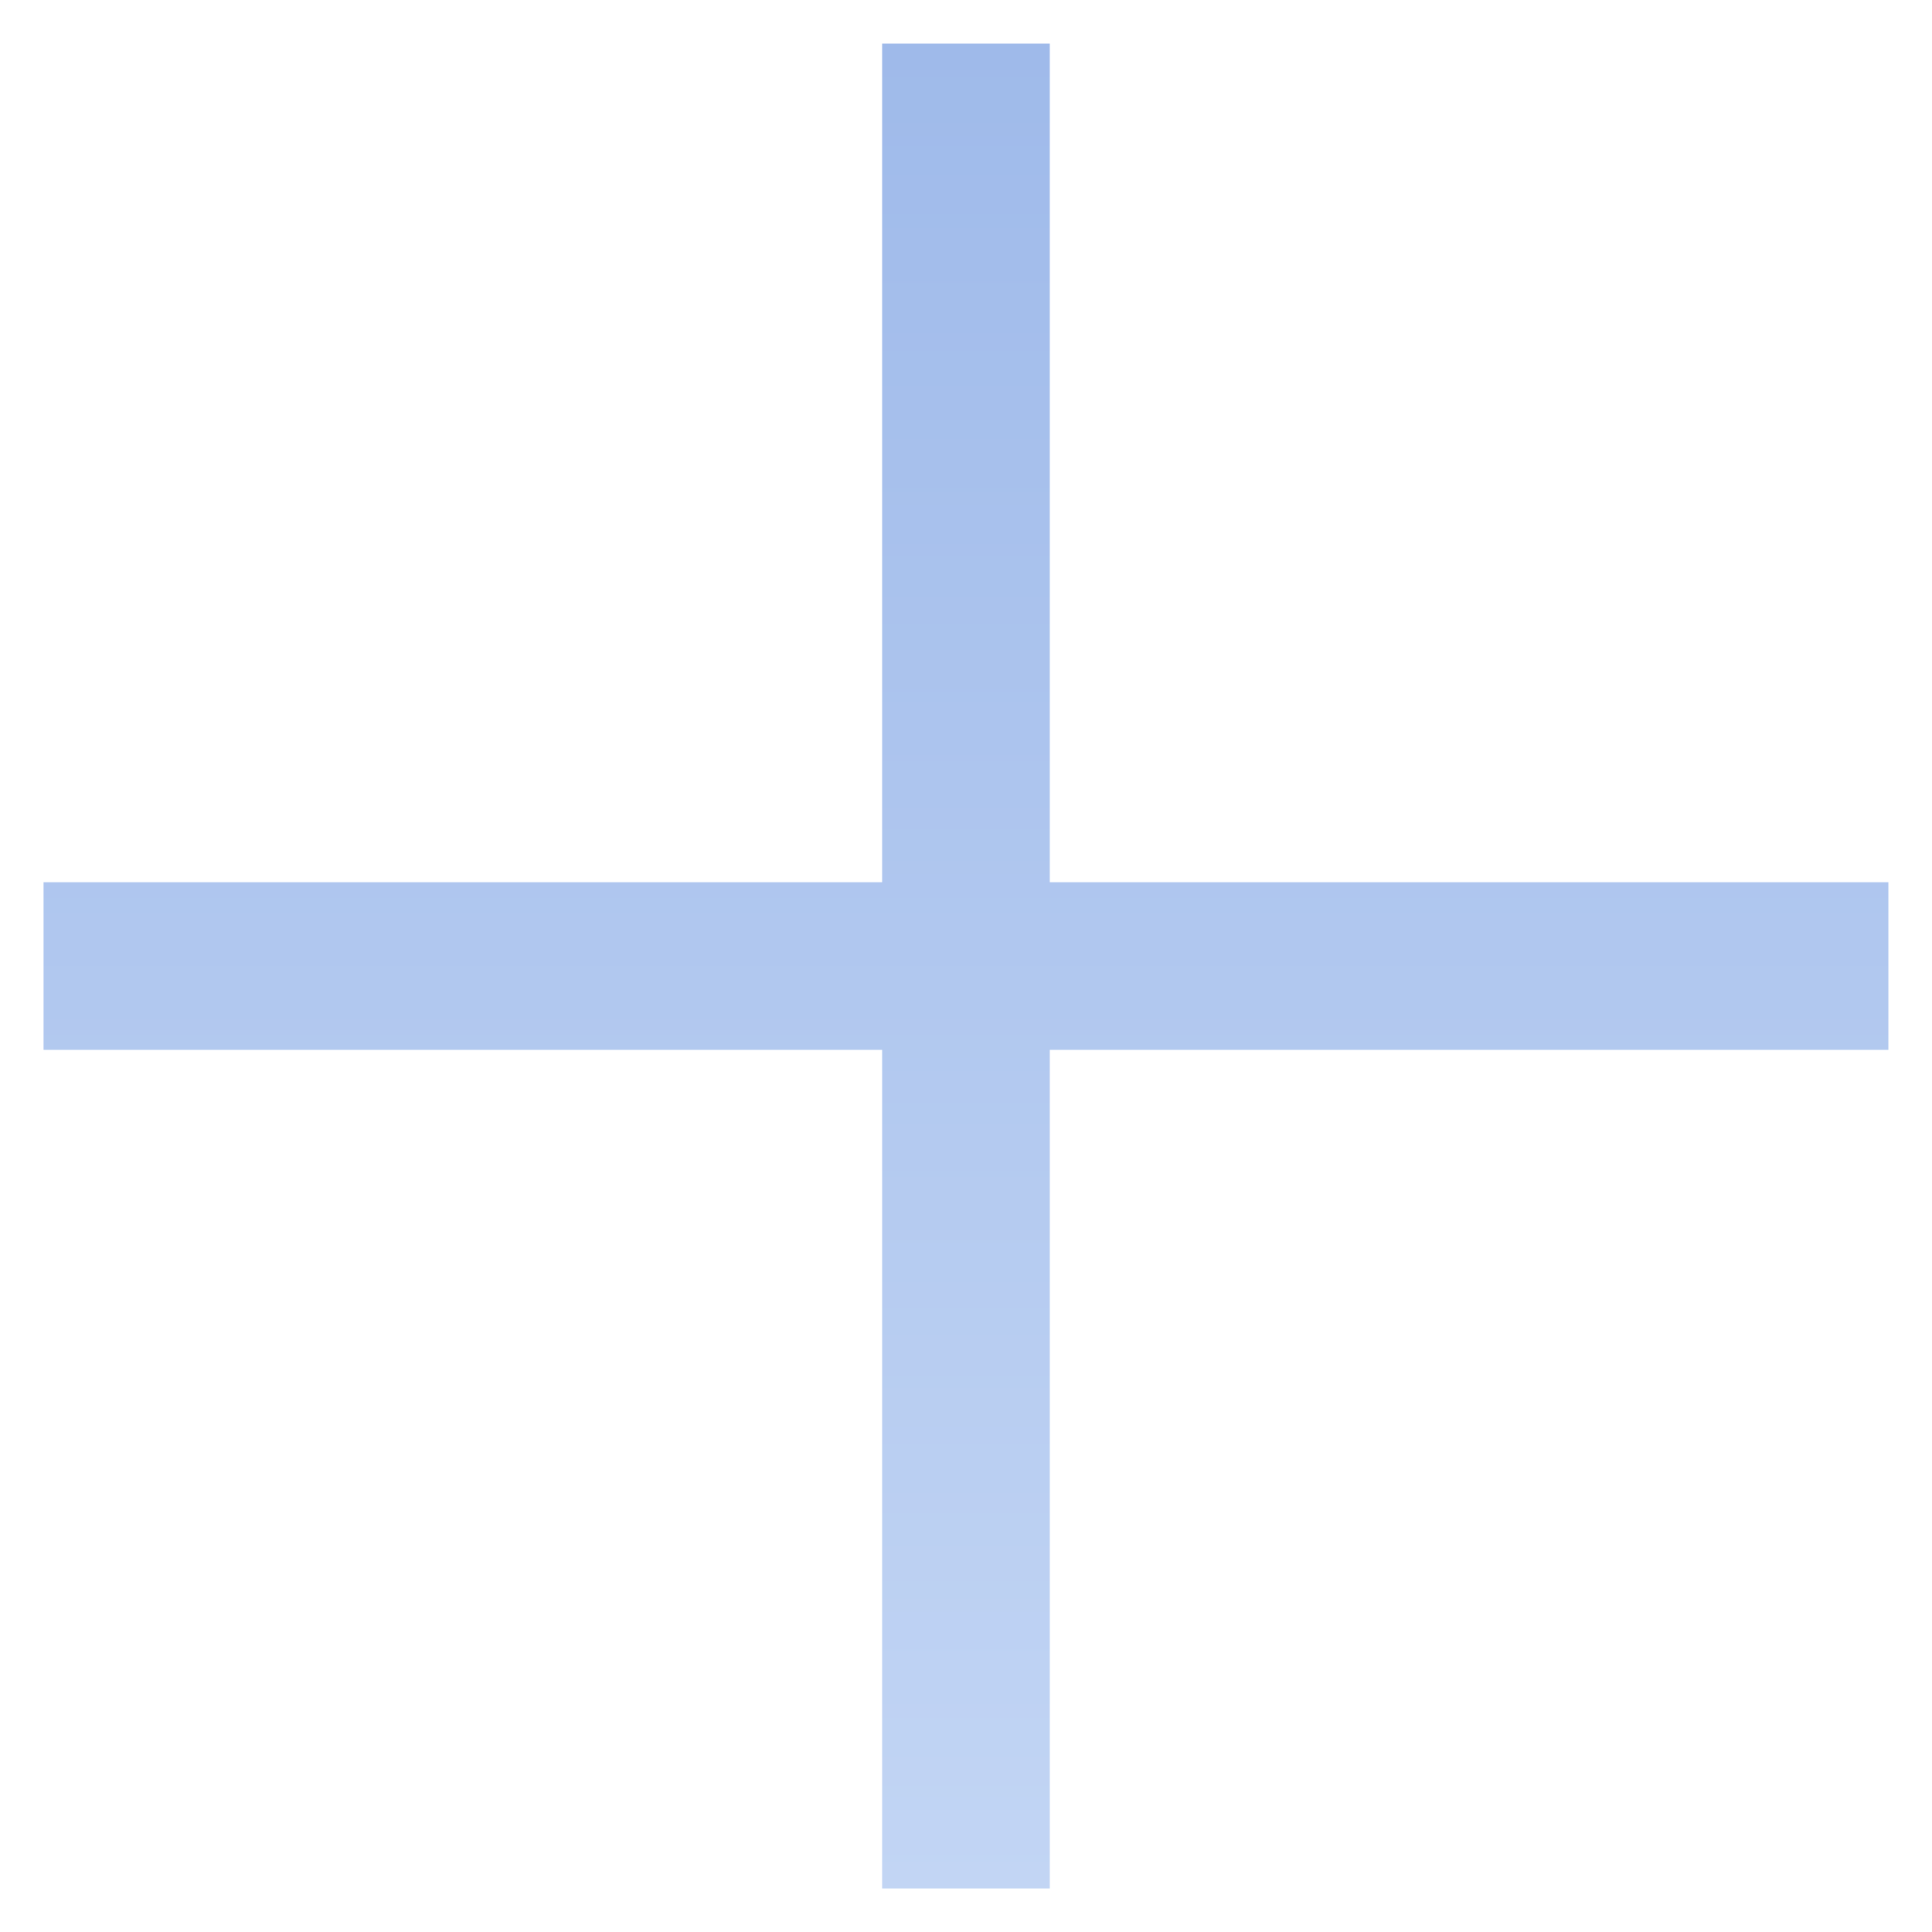 <svg width="24" height="24" viewBox="0 0 24 24" fill="none" xmlns="http://www.w3.org/2000/svg">
<path d="M10.958 0.542V10.959H0.541V13.042H10.958V23.459H13.041V13.042H23.458V10.959H13.041V0.542H10.958Z" fill="url(#paint0_linear_2001_1279)"/>
<defs>
<linearGradient id="paint0_linear_2001_1279" x1="11.999" y1="0.542" x2="11.999" y2="23.459" gradientUnits="userSpaceOnUse">
<stop stop-color="#9FBAEA"/>
<stop offset="1" stop-color="#C2D5F4"/>
</linearGradient>
</defs>
</svg>
